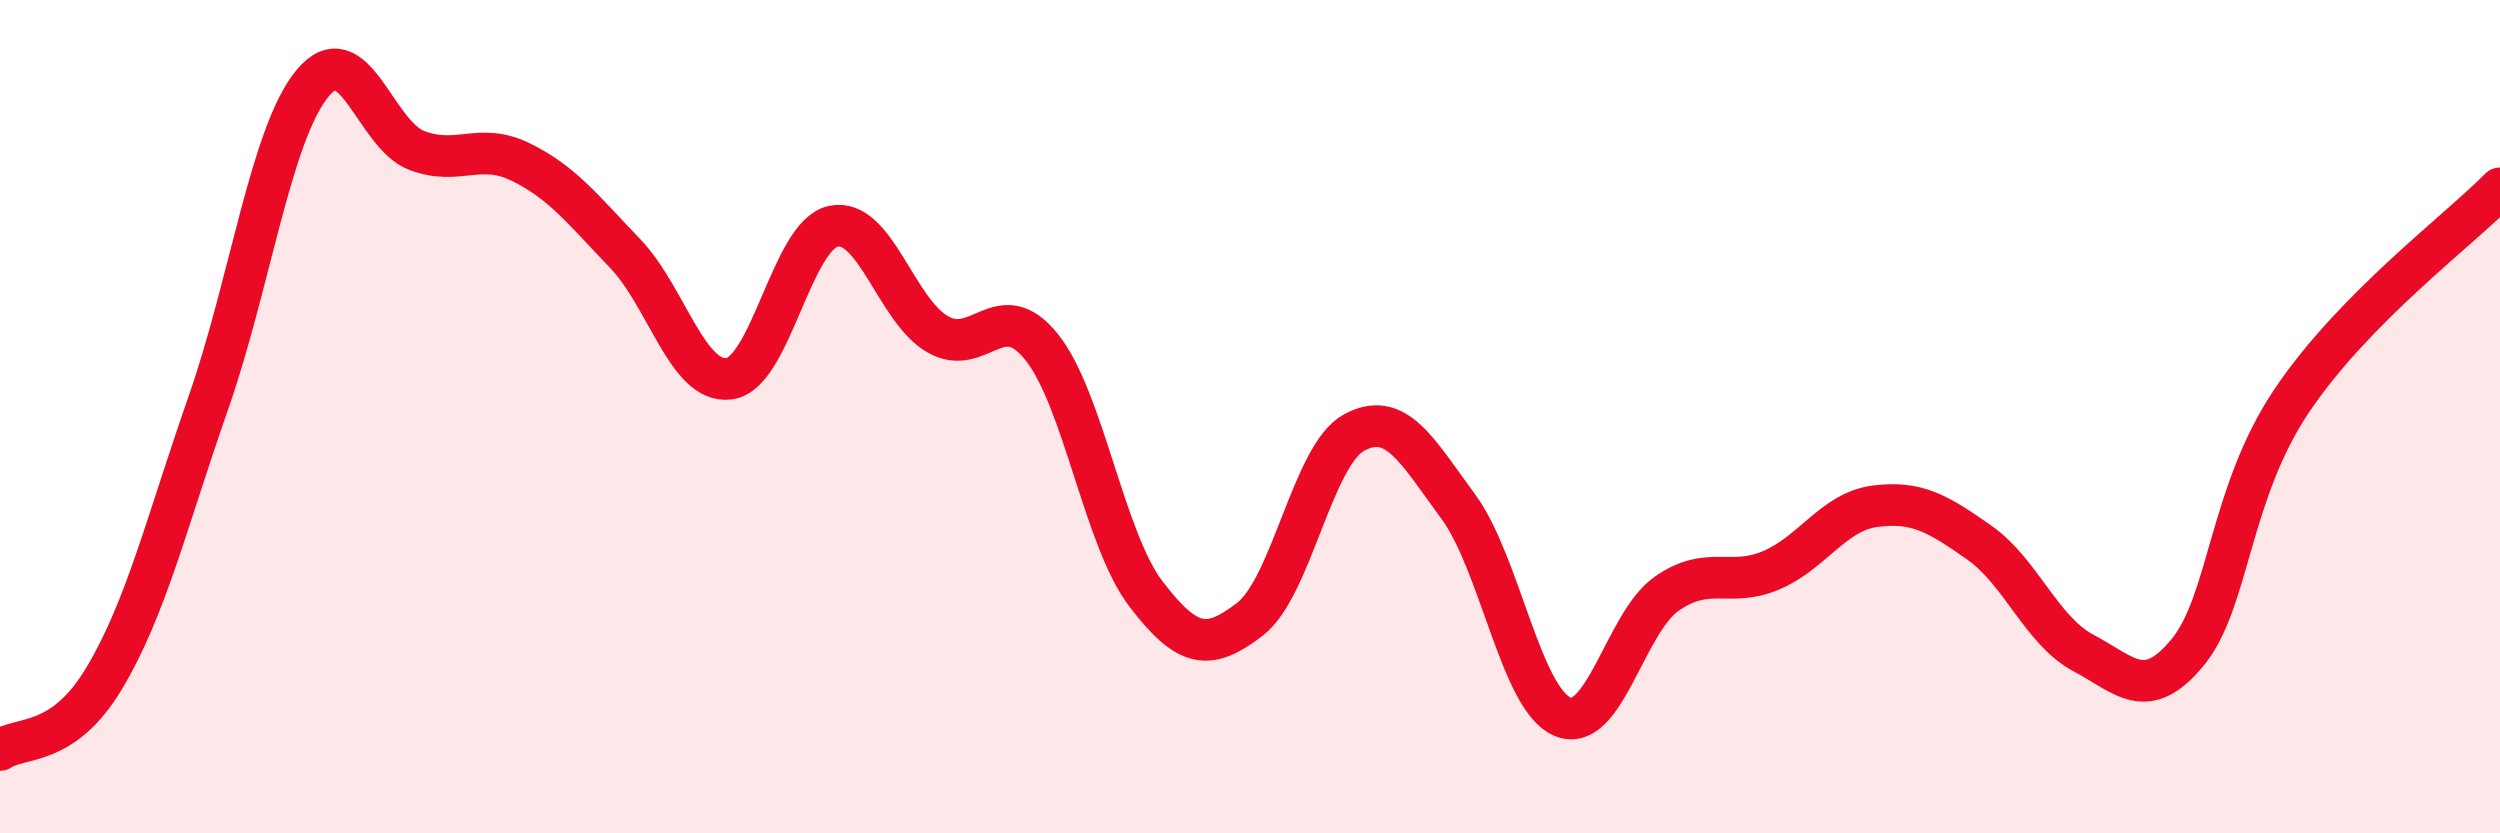 
    <svg width="60" height="20" viewBox="0 0 60 20" xmlns="http://www.w3.org/2000/svg">
      <path
        d="M 0,18 C 0.5,17.66 1.5,17.95 2.5,16.28 C 3.5,14.61 4,12.53 5,9.67 C 6,6.81 6.5,3.21 7.5,2 C 8.5,0.79 9,3.23 10,3.61 C 11,3.99 11.5,3.4 12.5,3.89 C 13.5,4.38 14,5.04 15,6.08 C 16,7.12 16.5,9.22 17.5,9.09 C 18.5,8.96 19,5.64 20,5.43 C 21,5.22 21.5,7.44 22.5,8.02 C 23.5,8.6 24,7.08 25,8.33 C 26,9.58 26.5,12.94 27.5,14.25 C 28.5,15.56 29,15.63 30,14.86 C 31,14.09 31.5,10.92 32.5,10.38 C 33.5,9.84 34,10.8 35,12.16 C 36,13.52 36.5,16.78 37.5,17.2 C 38.5,17.62 39,14.95 40,14.25 C 41,13.55 41.5,14.11 42.5,13.69 C 43.5,13.27 44,12.28 45,12.15 C 46,12.02 46.5,12.32 47.5,13.02 C 48.5,13.72 49,15.14 50,15.67 C 51,16.2 51.5,16.87 52.5,15.66 C 53.5,14.45 53.5,11.85 55,9.62 C 56.5,7.39 59,5.54 60,4.52L60 20L0 20Z"
        fill="#EB0A25"
        opacity="0.1"
        stroke-linecap="round"
        stroke-linejoin="round"
      />
      <path
        d="M 0,18 C 0.5,17.66 1.5,17.95 2.5,16.28 C 3.5,14.61 4,12.53 5,9.67 C 6,6.81 6.5,3.21 7.5,2 C 8.5,0.79 9,3.23 10,3.61 C 11,3.99 11.5,3.4 12.5,3.89 C 13.5,4.38 14,5.04 15,6.08 C 16,7.12 16.5,9.22 17.5,9.09 C 18.5,8.96 19,5.64 20,5.43 C 21,5.22 21.5,7.44 22.5,8.02 C 23.5,8.6 24,7.08 25,8.33 C 26,9.58 26.5,12.94 27.5,14.25 C 28.5,15.56 29,15.63 30,14.86 C 31,14.09 31.5,10.92 32.5,10.38 C 33.5,9.84 34,10.8 35,12.16 C 36,13.52 36.5,16.78 37.5,17.2 C 38.5,17.62 39,14.95 40,14.25 C 41,13.55 41.5,14.11 42.5,13.69 C 43.5,13.27 44,12.28 45,12.15 C 46,12.02 46.5,12.32 47.5,13.02 C 48.5,13.72 49,15.14 50,15.67 C 51,16.2 51.5,16.87 52.5,15.66 C 53.5,14.45 53.5,11.85 55,9.62 C 56.5,7.39 59,5.54 60,4.52"
        stroke="#EB0A25"
        stroke-width="1"
        fill="none"
        stroke-linecap="round"
        stroke-linejoin="round"
      />
    </svg>
  